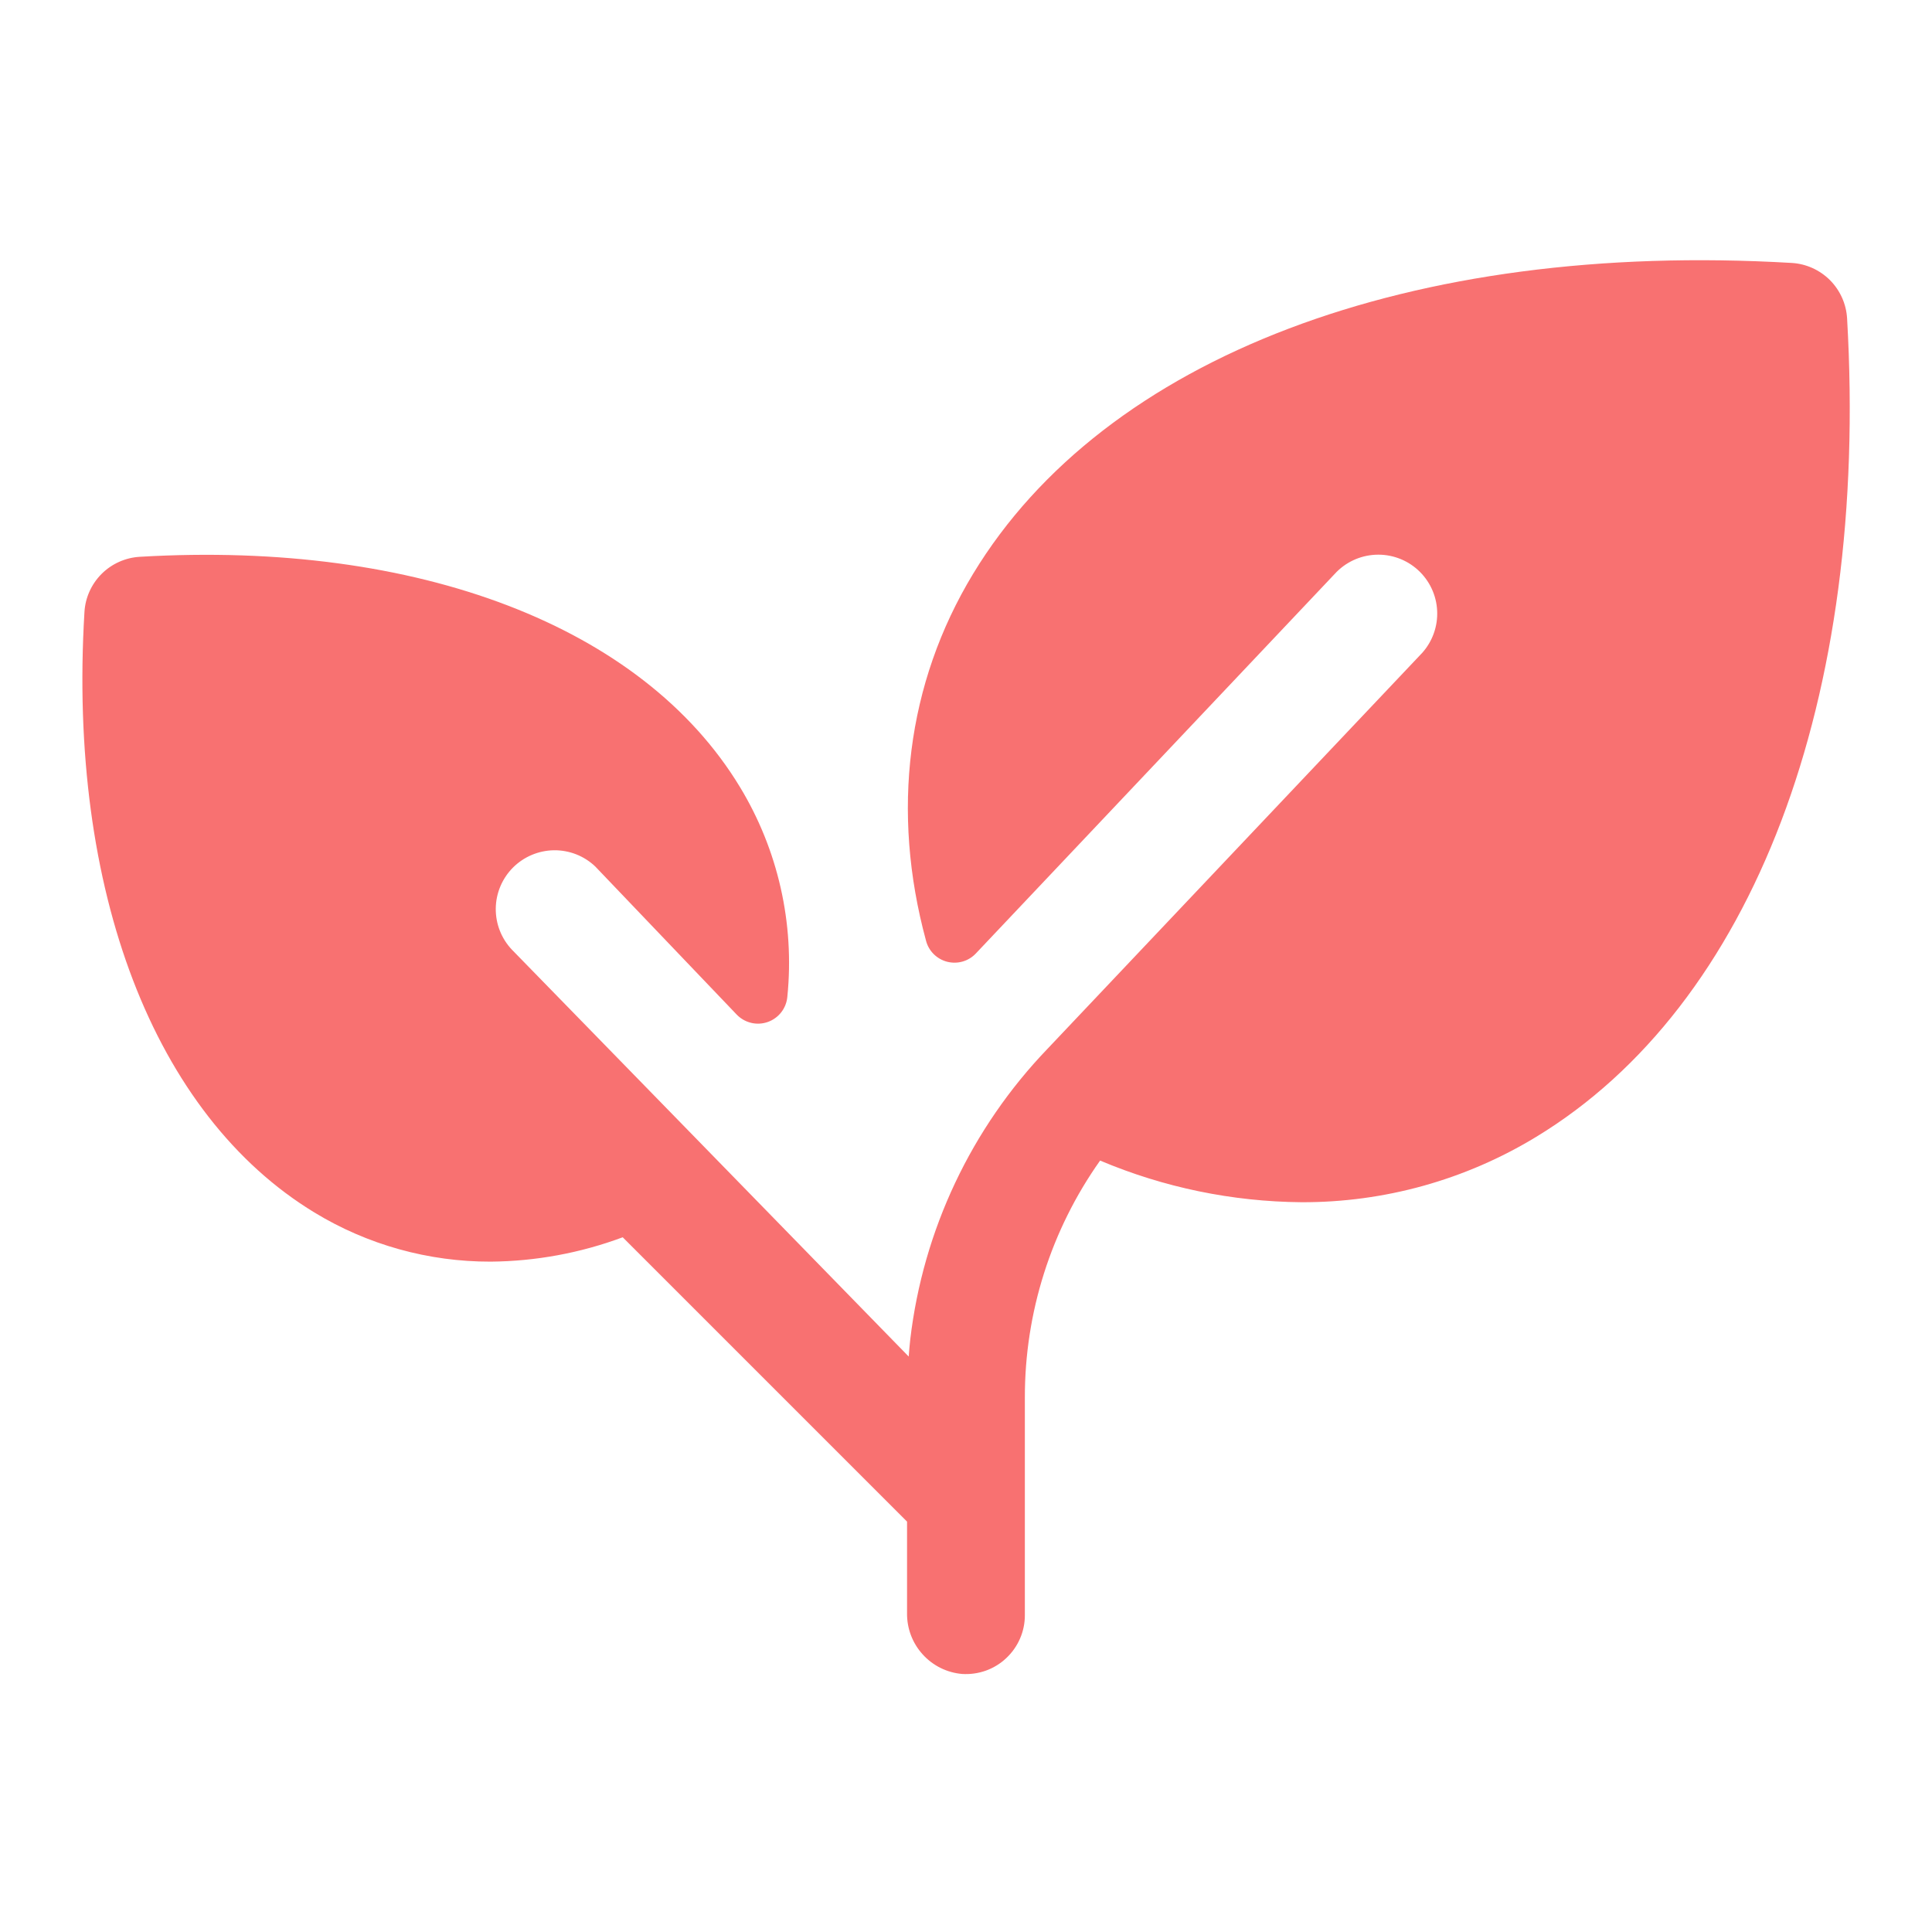 <svg width="41" height="41" viewBox="0 0 41 41" fill="none" xmlns="http://www.w3.org/2000/svg">
<path d="M32.595 24.129C31.096 25.04 29.375 25.519 27.621 25.513C26.152 25.501 24.699 25.201 23.346 24.629C22.303 26.101 21.745 27.862 21.749 29.666V34.274C21.75 34.445 21.715 34.615 21.647 34.772C21.579 34.929 21.479 35.071 21.354 35.188C21.229 35.306 21.082 35.396 20.92 35.454C20.759 35.511 20.587 35.535 20.416 35.524C20.095 35.496 19.796 35.348 19.58 35.108C19.363 34.869 19.245 34.557 19.249 34.235V32.291L13.215 26.257C12.318 26.591 11.369 26.766 10.412 26.774C9.094 26.777 7.8 26.417 6.674 25.732C3.27 23.663 1.437 18.902 1.792 12.991C1.809 12.685 1.939 12.397 2.155 12.18C2.372 11.963 2.661 11.834 2.967 11.816C8.877 11.468 13.638 13.294 15.701 16.699C16.511 18.033 16.865 19.596 16.709 21.149C16.699 21.269 16.655 21.384 16.581 21.48C16.507 21.576 16.407 21.648 16.294 21.688C16.18 21.728 16.057 21.735 15.939 21.706C15.822 21.678 15.715 21.616 15.632 21.529L12.632 18.388C12.396 18.163 12.081 18.04 11.755 18.044C11.429 18.049 11.118 18.18 10.887 18.41C10.657 18.641 10.525 18.952 10.521 19.278C10.517 19.604 10.64 19.919 10.865 20.155L19.284 28.788C19.293 28.666 19.304 28.544 19.317 28.424C19.59 26.106 20.613 23.941 22.229 22.258L30.134 13.905C30.368 13.671 30.5 13.353 30.5 13.021C30.5 12.69 30.369 12.372 30.134 12.137C29.9 11.903 29.582 11.771 29.251 11.771C28.919 11.771 28.601 11.902 28.366 12.136L20.71 20.233C20.634 20.314 20.537 20.374 20.429 20.405C20.322 20.436 20.209 20.437 20.1 20.41C19.992 20.382 19.894 20.326 19.814 20.247C19.735 20.168 19.679 20.07 19.651 19.961C18.91 17.23 19.237 14.511 20.651 12.177C23.442 7.571 29.935 5.105 38.023 5.58C38.329 5.598 38.617 5.728 38.834 5.944C39.05 6.161 39.18 6.449 39.198 6.755C39.666 14.844 37.201 21.338 32.595 24.129Z" fill="#F87171"/>
</svg>
